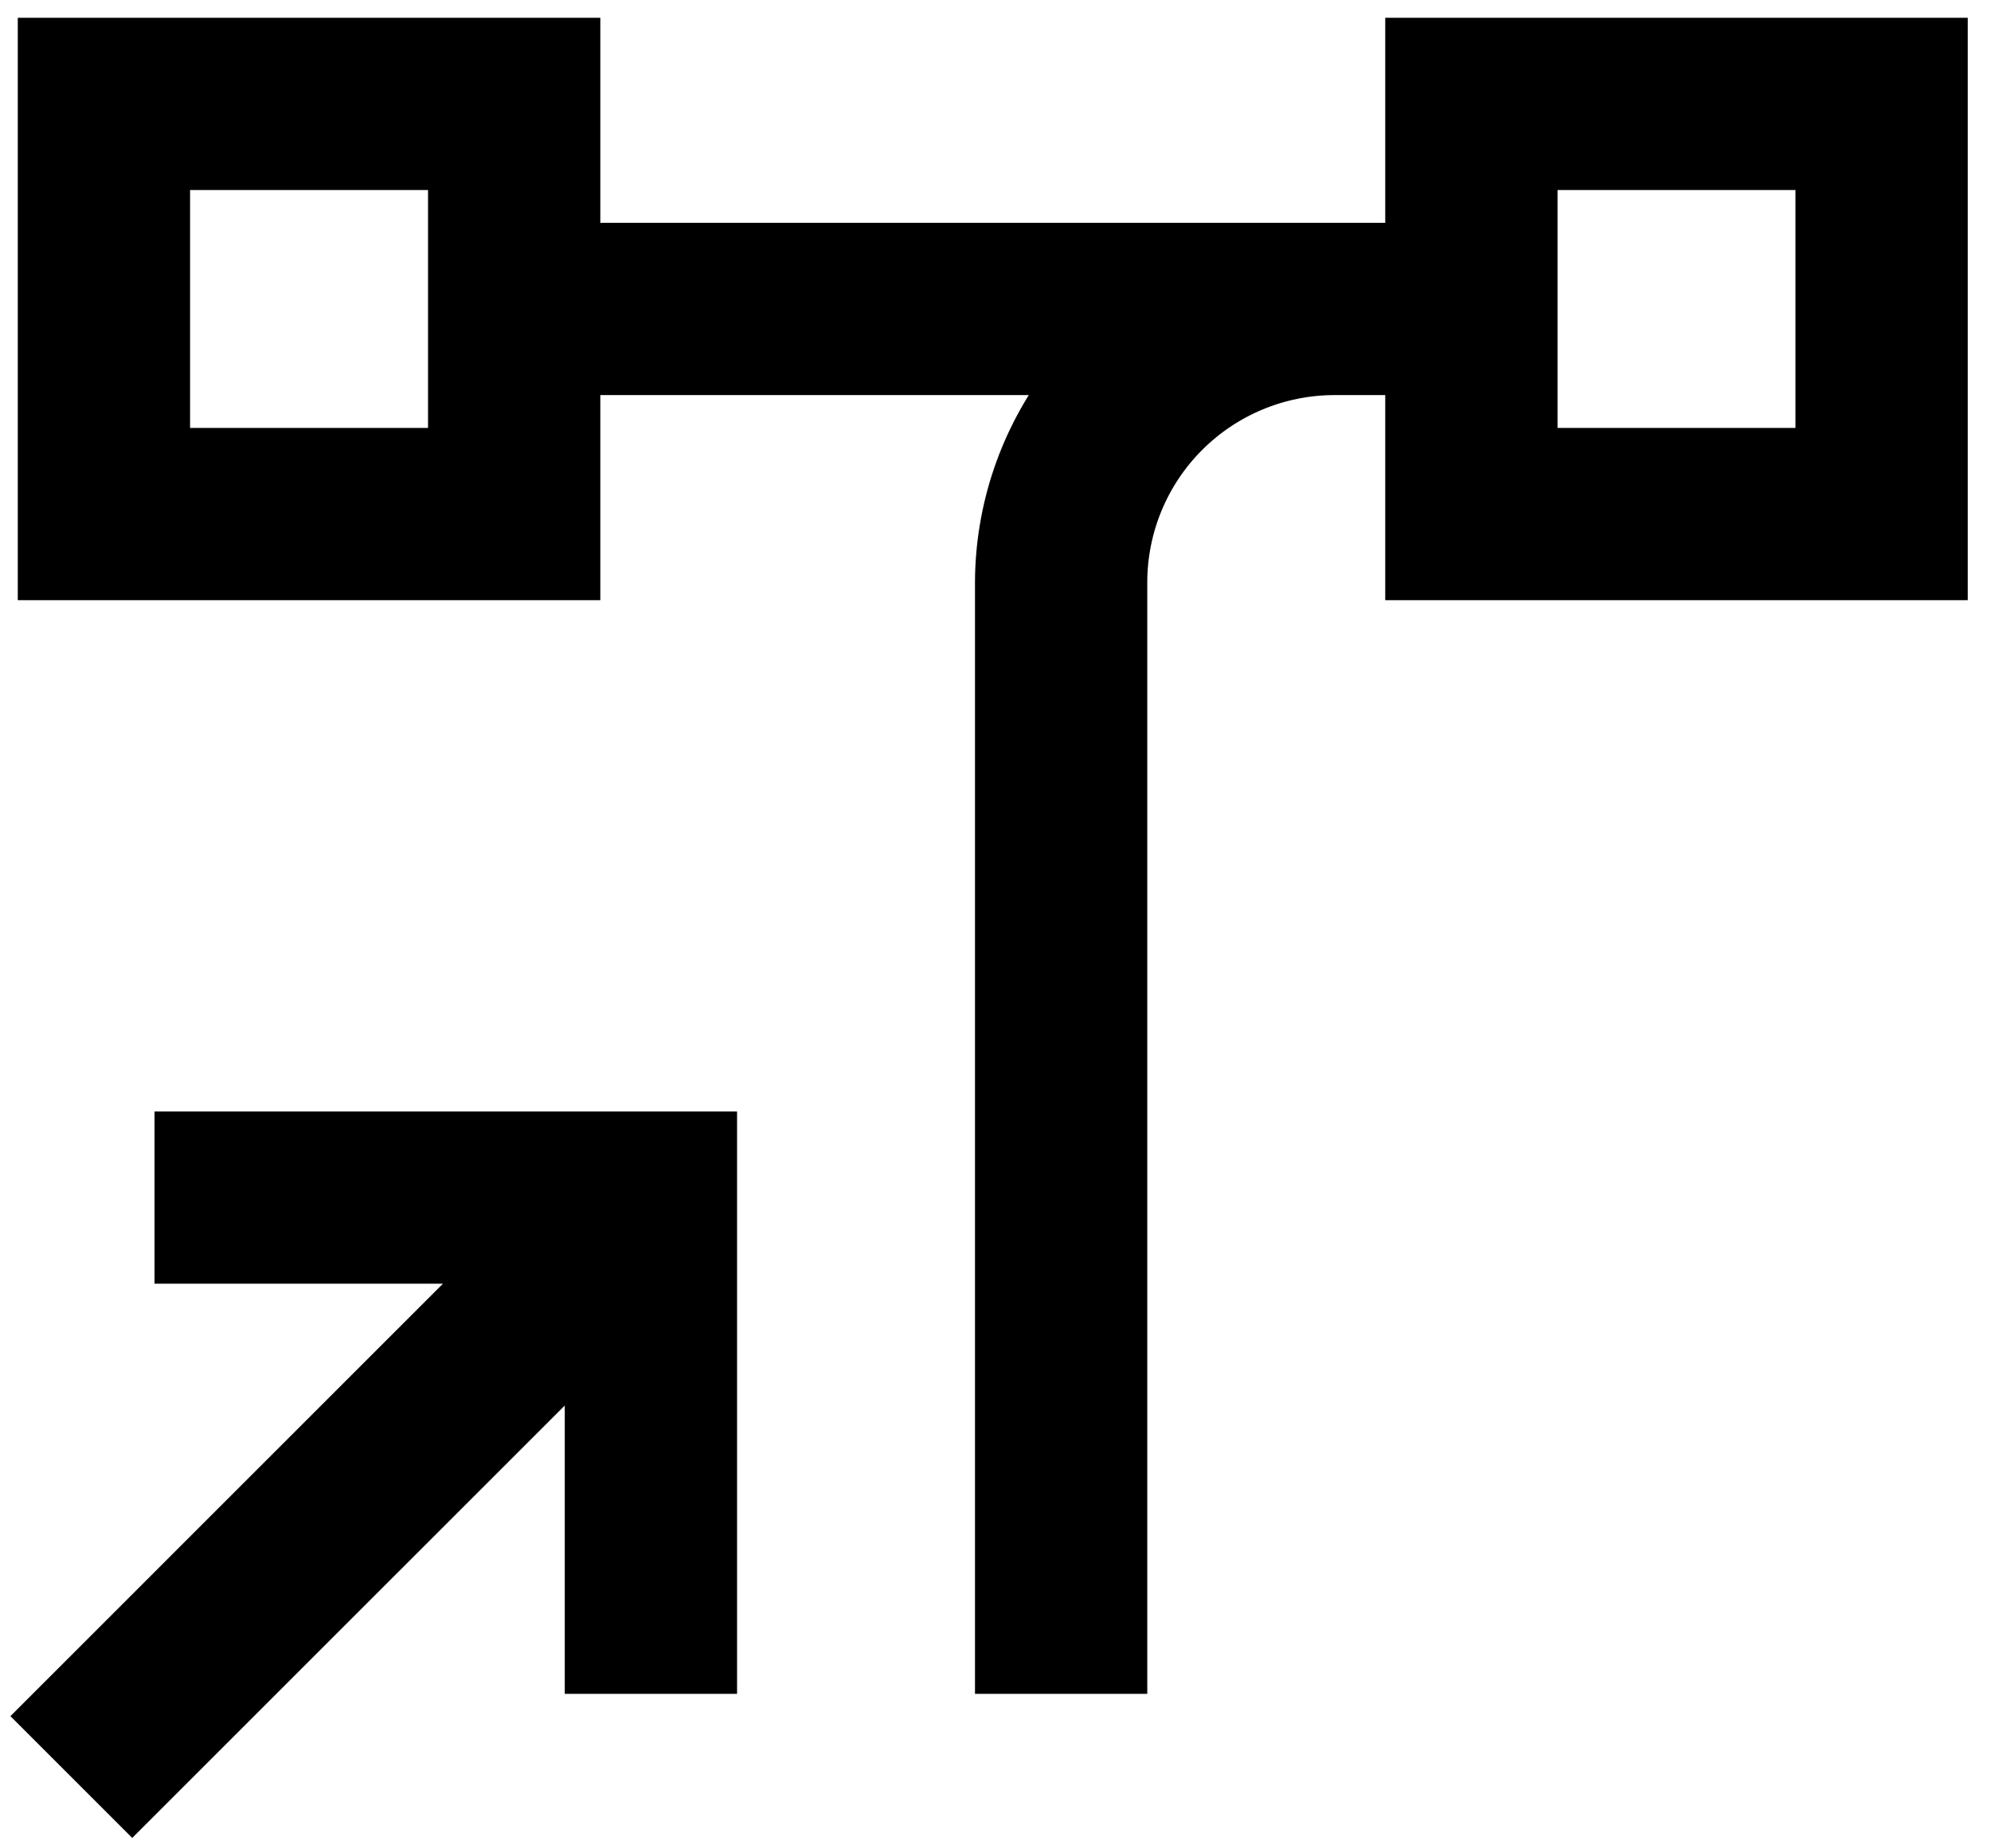 <svg width="56" height="52" viewBox="0 0 56 52" fill="none" xmlns="http://www.w3.org/2000/svg">
<path d="M4.846 31.769V35.615H13.665L1 48.281L3.719 51L16.385 38.335V47.154H20.231V31.769H4.846Z" fill="black" stroke="black"/>
<path d="M39.462 1V6.769H16.385V1H1V16.385H16.385V10.615H29.89C28.62 12.271 27.929 14.298 27.923 16.385V47.154H31.769V16.385C31.769 14.855 32.376 13.389 33.457 12.307C34.538 11.225 36.004 10.617 37.533 10.615H39.462V16.385H54.846V1H39.462ZM12.539 12.539H4.846V4.846H12.539V12.539ZM51 12.539H43.308V4.846H51V12.539Z" fill="black" stroke="black"/>
</svg>
